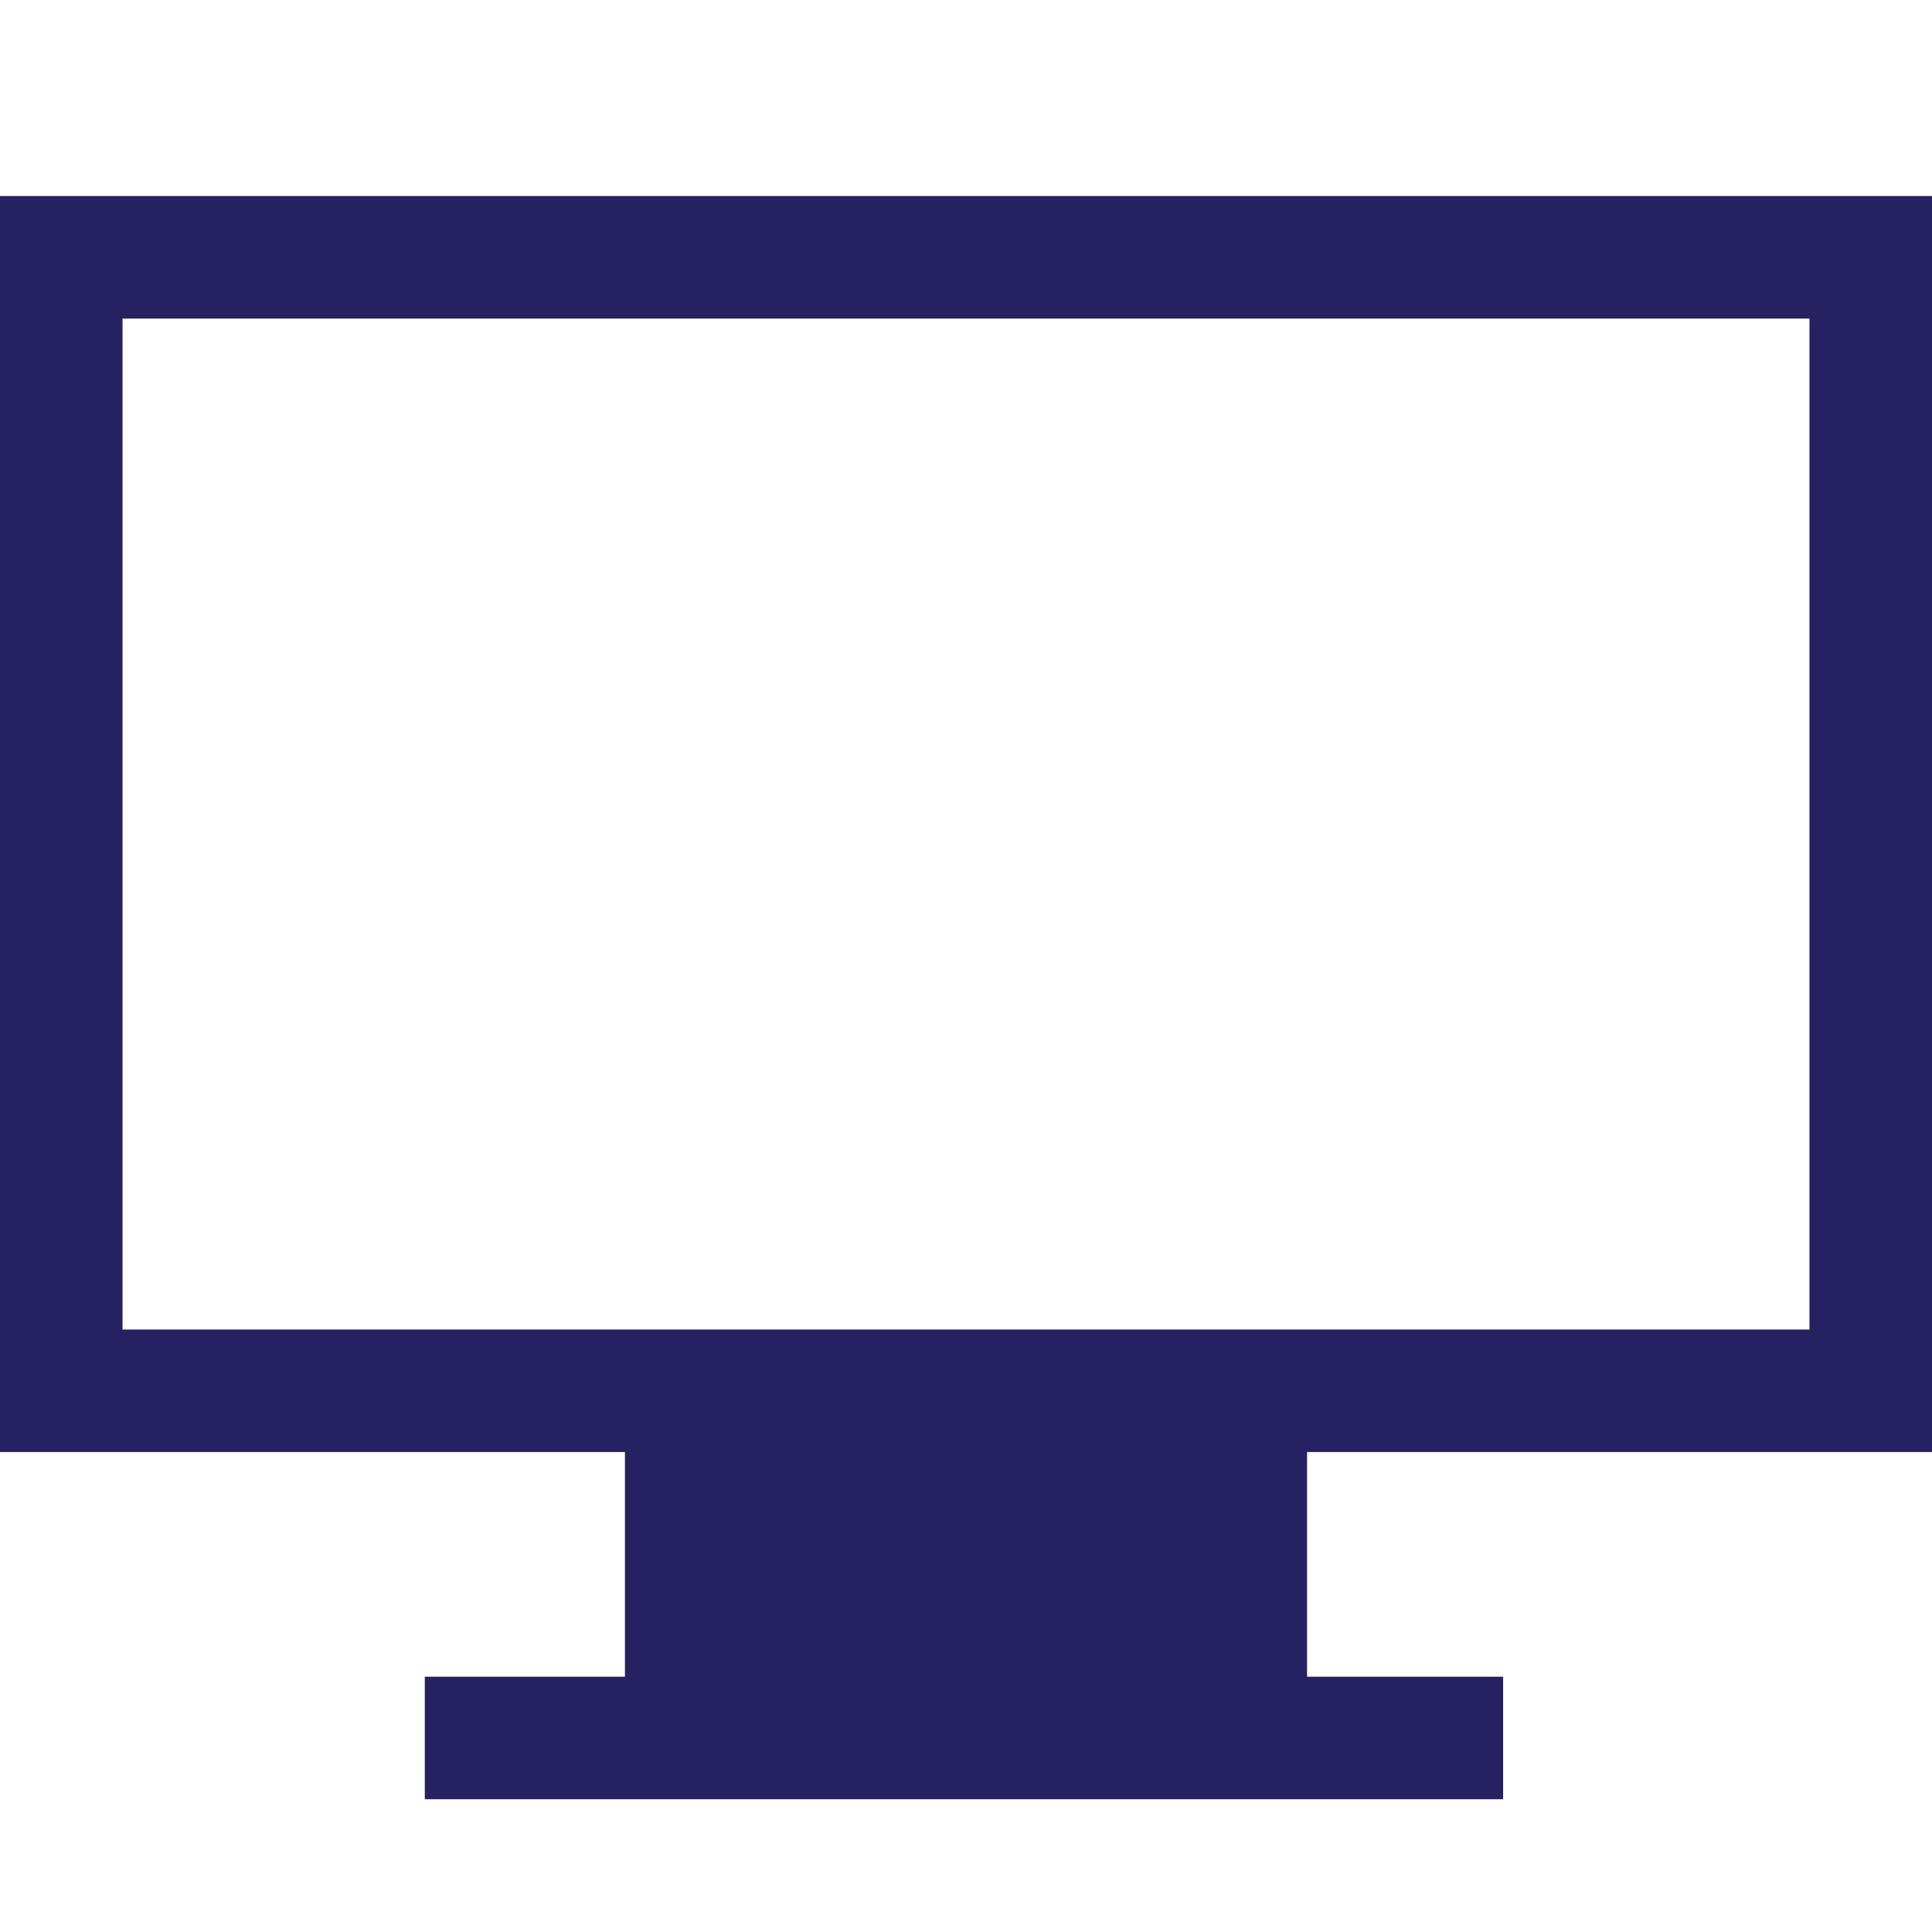 <?xml version="1.0" encoding="utf-8"?>
<!-- Generator: Adobe Illustrator 24.1.0, SVG Export Plug-In . SVG Version: 6.00 Build 0)  -->
<svg version="1.1" id="Layer_1" xmlns="http://www.w3.org/2000/svg" xmlns:xlink="http://www.w3.org/1999/xlink" x="0px" y="0px"
	 viewBox="0 0 94.6 94.6" style="enable-background:new 0 0 94.6 94.6;" xml:space="preserve">
<style type="text/css">
	.st0{fill:none;}
	.st1{fill:#262261;}
</style>
<g>
	<rect x="6" y="15.6" class="st0" width="82.6" height="49.5"/>
	<path class="st1" d="M0,71.1h30.6v11h-9.8v6h52.8v-6H64v-11h30.6V9.6H0V71.1z M6,15.6h82.6v49.5H6V15.6z"/>
</g>
</svg>
